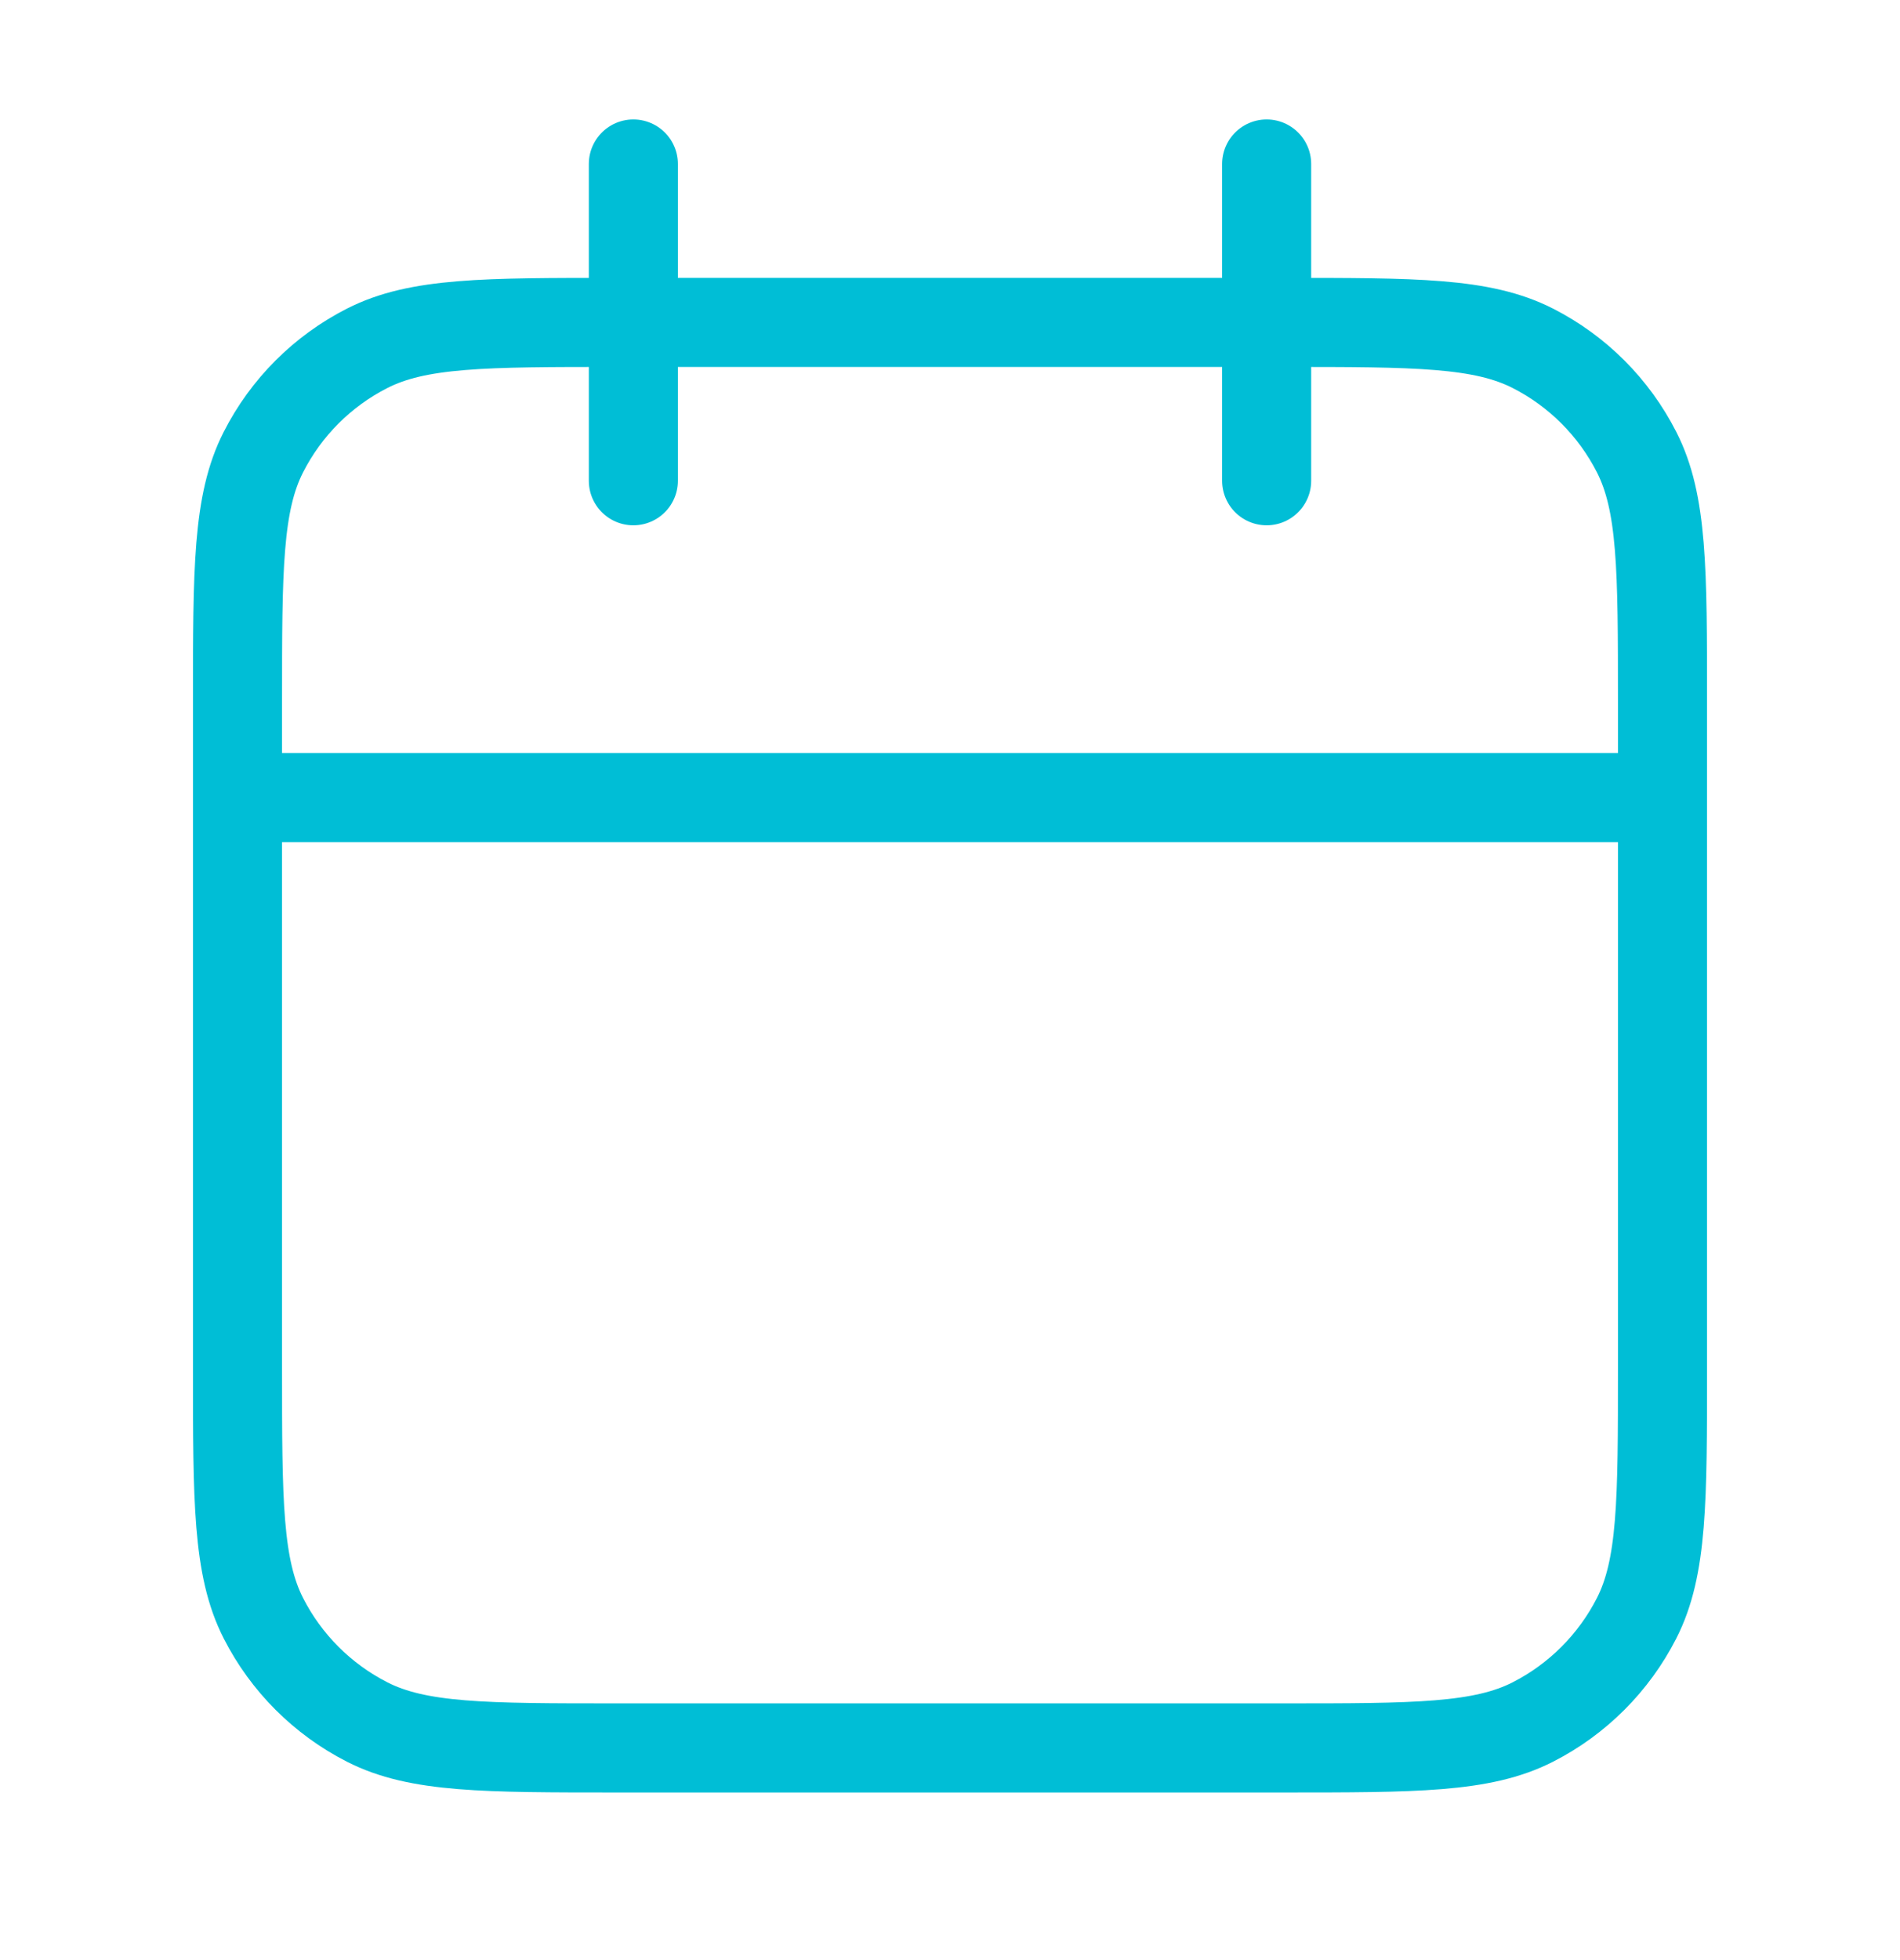 <svg width="32" height="33" viewBox="0 0 32 33" fill="none" xmlns="http://www.w3.org/2000/svg">
<g id="icons">
<path id="Icon" d="M28 13.428H4M21.333 2.761V8.094M10.667 2.761V8.094M10.4 29.428H21.6C23.84 29.428 24.96 29.428 25.816 28.992C26.569 28.608 27.18 27.996 27.564 27.244C28 26.388 28 25.268 28 23.028V11.828C28 9.587 28 8.467 27.564 7.612C27.18 6.859 26.569 6.247 25.816 5.864C24.96 5.428 23.84 5.428 21.6 5.428H10.4C8.16 5.428 7.04 5.428 6.184 5.864C5.431 6.247 4.819 6.859 4.436 7.612C4 8.467 4 9.587 4 11.828V23.028C4 25.268 4 26.388 4.436 27.244C4.819 27.996 5.431 28.608 6.184 28.992C7.04 29.428 8.16 29.428 10.4 29.428Z" stroke="#00BED6" stroke-width="1.5" stroke-linecap="round" stroke-linejoin="round"/>
</g>
</svg>
